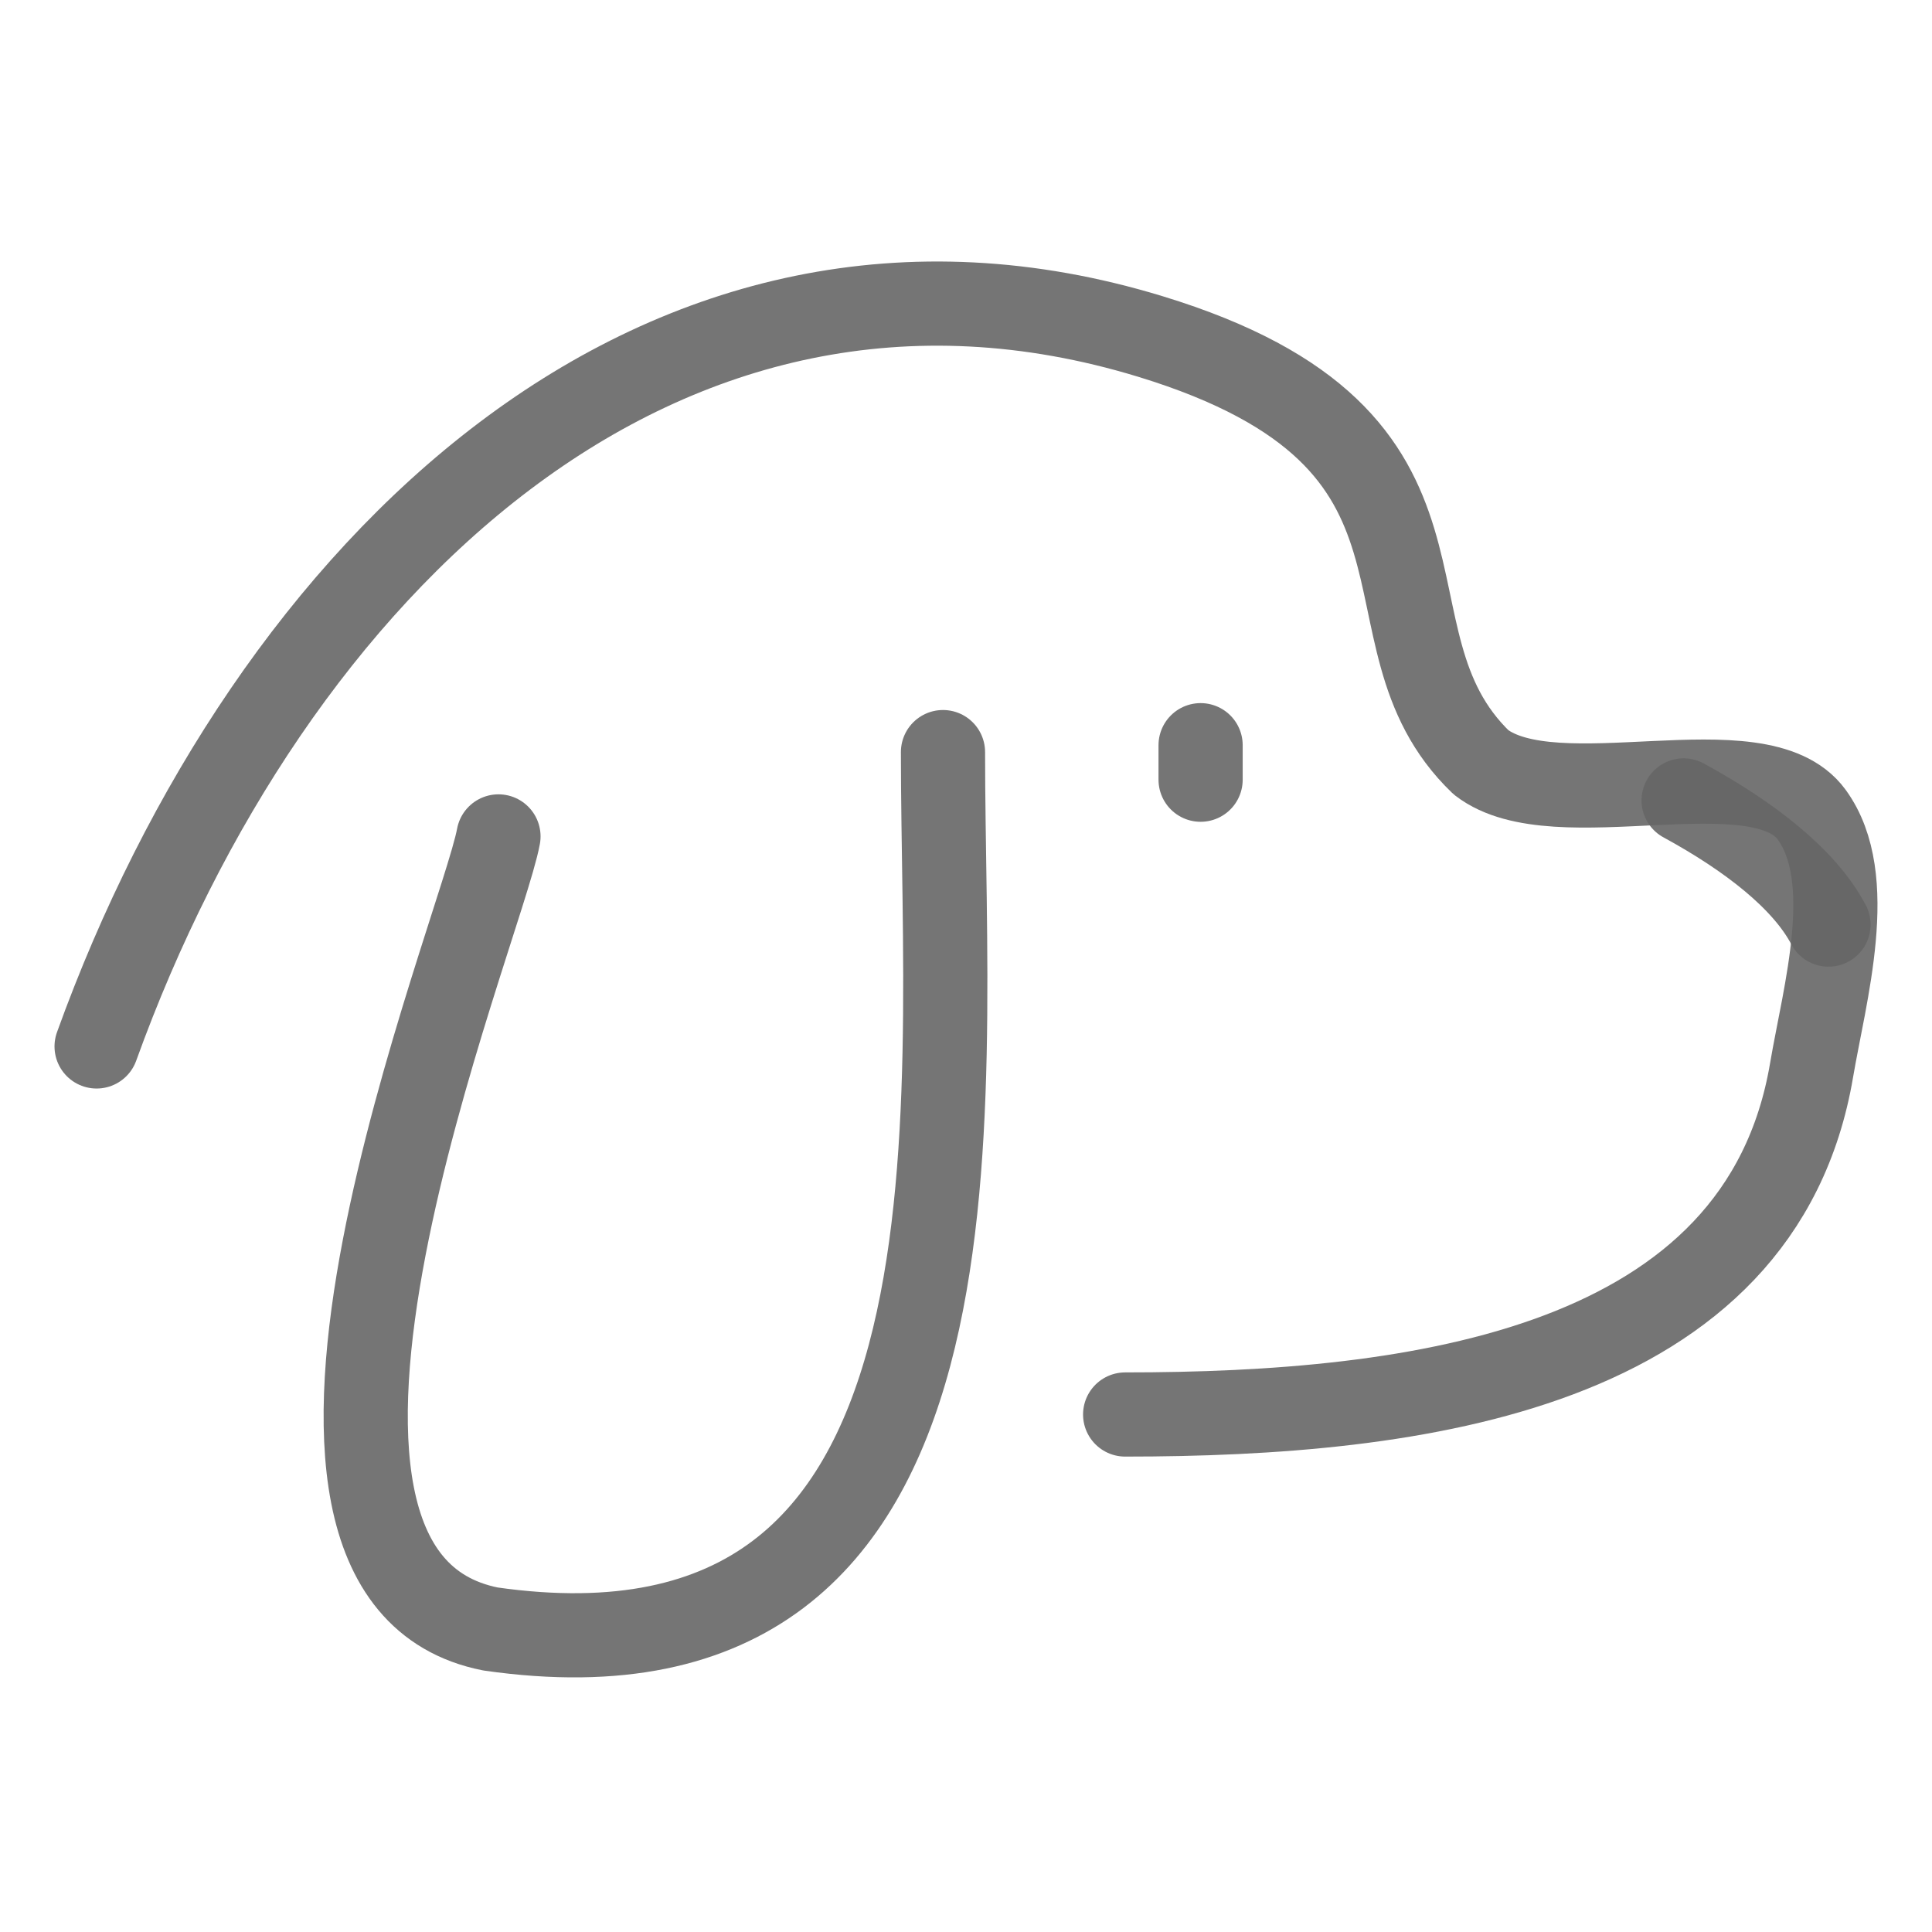 <svg width="800px" height="800px" viewBox="60 60 280 280" fill="none" xmlns="http://www.w3.org/2000/svg">

<g id="SVGRepo_bgCarrier" stroke-width="0"/>

<g id="SVGRepo_tracerCarrier" stroke-linecap="round" stroke-linejoin="round"/>

<g id="SVGRepo_iconCarrier">
  <path d="M74 211.658C99.046 142.251 155.836 87.131 226.717 108.765C276.177 123.861 255.428 151.992 274.648 170.486C285.492 178.829 314.933 167.631 322.548 178.047C329.28 187.259 324.416 204.065 322.548 215.097C315.179 258.597 265.313 265 223.065 265" stroke="#666666" stroke-opacity="0.9" stroke-width="12.2" stroke-linecap="round" stroke-linejoin="round"/>
  <path d="M325 194C321.518 187.392 313.572 181.214 304 176" stroke="#666666" stroke-opacity="0.9" stroke-width="12.2" stroke-linecap="round" stroke-linejoin="round"/>
  <path d="M132.242 181.22C129.728 194.908 90.973 288.143 131.095 296.086C205.608 306.73 196.665 221.971 196.665 169" stroke="#666666" stroke-opacity="0.9" stroke-width="12.2" stroke-linecap="round" stroke-linejoin="round"/>
  <path d="M234 168V173" stroke="#666666" stroke-opacity="0.9" stroke-width="12.2" stroke-linecap="round" stroke-linejoin="round"/>
</g>

</svg>
